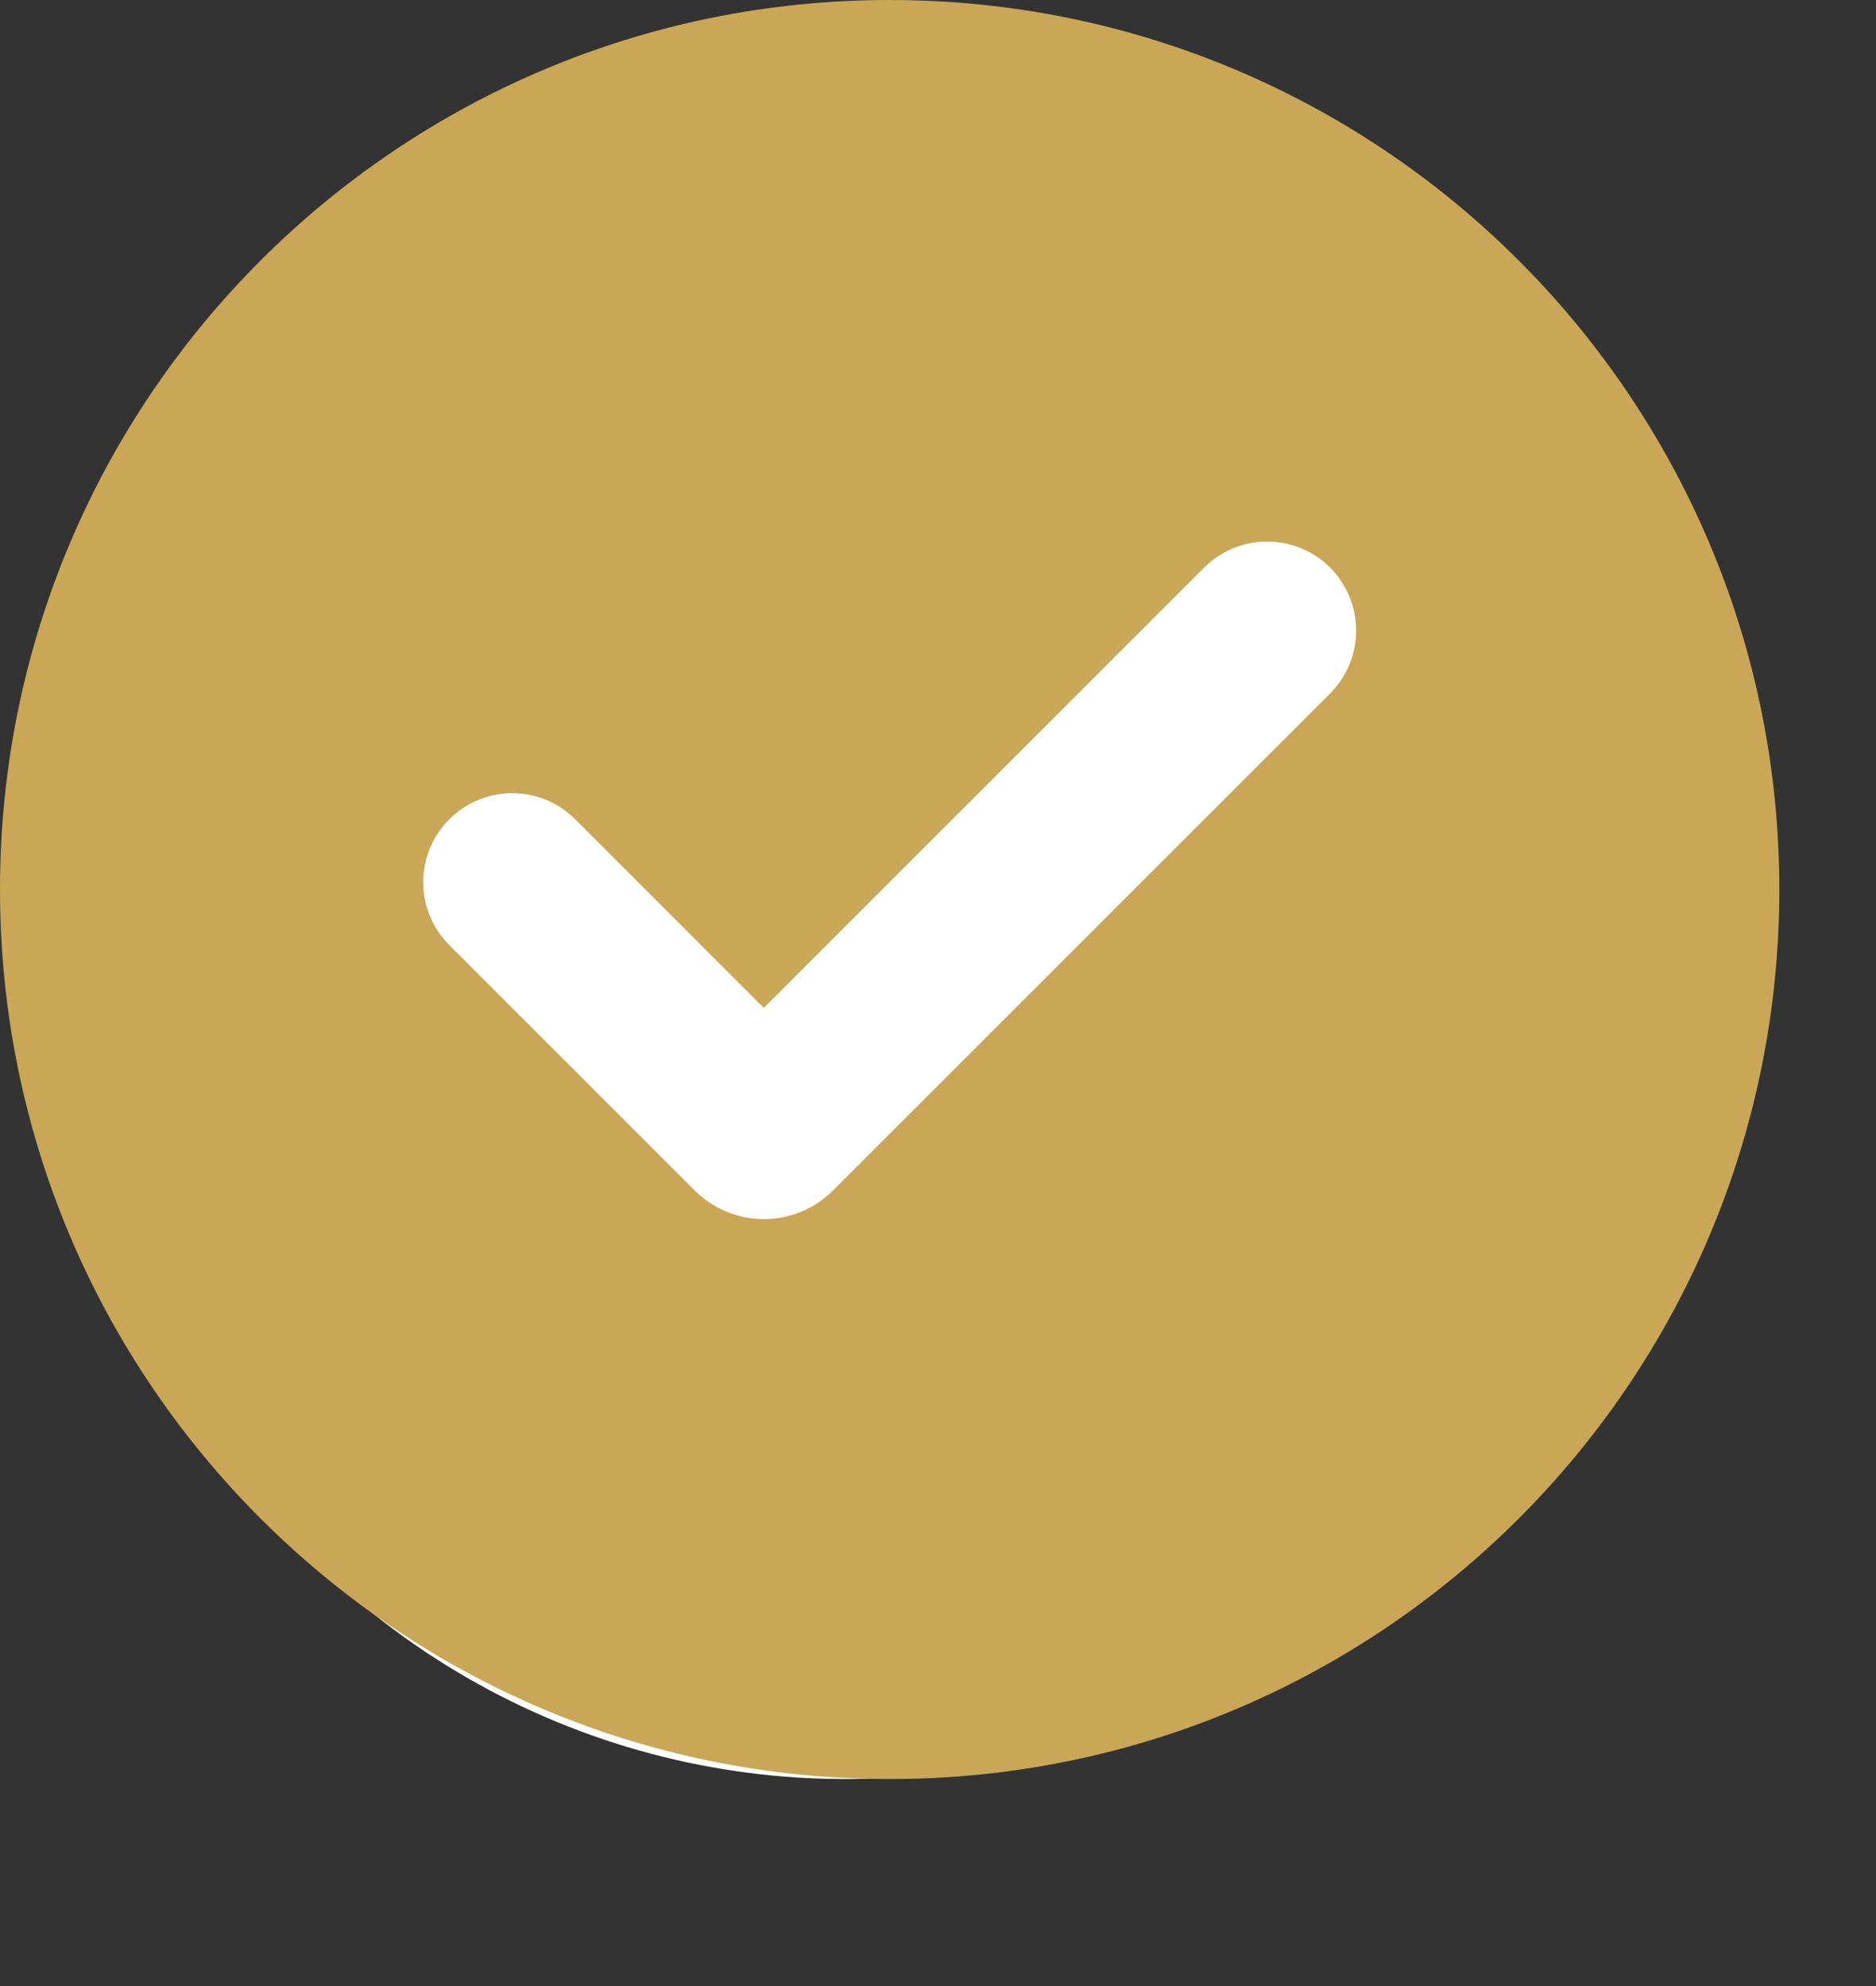 <?xml version="1.0" encoding="UTF-8"?> <svg xmlns="http://www.w3.org/2000/svg" width="17" height="18" viewBox="0 0 17 18" fill="none"><rect x="0" y="0" width="17" height="18" fill="#333333" stroke="none"/><circle cx="7.659" cy="9.271" r="6.853" fill="white"></circle><path d="M8.062 0C12.515 0 16.124 3.609 16.124 8.062C16.124 12.515 12.515 16.124 8.062 16.124C3.609 16.124 0 12.515 0 8.062C0 3.609 3.609 0 8.062 0ZM10.912 5.144L6.921 9.135L5.212 7.425C5.137 7.35 5.048 7.291 4.951 7.25C4.853 7.21 4.748 7.189 4.642 7.189C4.428 7.189 4.223 7.274 4.072 7.425C3.92 7.576 3.835 7.781 3.835 7.995C3.835 8.209 3.92 8.414 4.071 8.565L6.295 10.789C6.377 10.871 6.475 10.937 6.583 10.981C6.69 11.026 6.806 11.049 6.922 11.049C7.039 11.049 7.154 11.026 7.262 10.981C7.369 10.937 7.467 10.871 7.549 10.789L12.053 6.285C12.204 6.134 12.289 5.929 12.289 5.715C12.289 5.501 12.204 5.296 12.053 5.144C11.902 4.993 11.696 4.908 11.482 4.908C11.268 4.908 11.063 4.993 10.912 5.144Z" fill="#CAA756"></path></svg> 